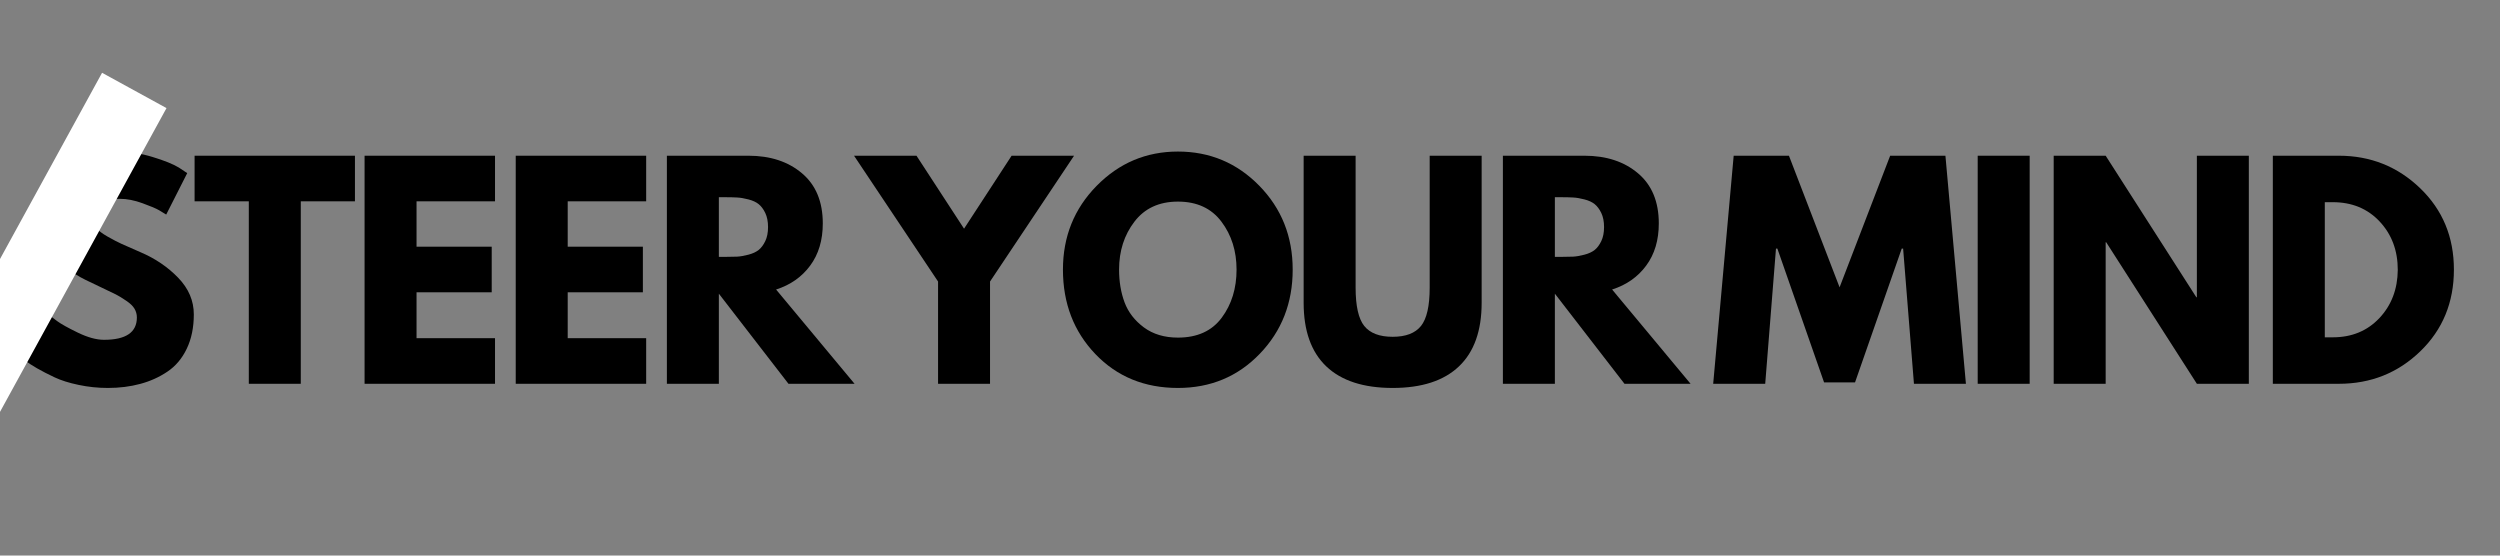 <svg version="1.0" preserveAspectRatio="xMidYMid meet" height="200" viewBox="0 0 675 150" zoomAndPan="magnify" width="900" xmlns:xlink="http://www.w3.org/1999/xlink" xmlns="http://www.w3.org/2000/svg"><rect x="0" y="0" width="675" height="150" fill="#808080" stroke="none"/><defs><g></g><clipPath id="37cf0c9057"><path clip-rule="nonzero" d="M 0 0.359 L 149 0.359 L 149 141 L 0 141 Z M 0 0.359"></path></clipPath><clipPath id="26e57729c3"><rect height="141" y="0" width="668" x="0"></rect></clipPath></defs><g transform="matrix(1, 0, 0, 1, 0, 9)"><g clip-path="url(#26e57729c3)"><g fill-opacity="1" fill="#000000"><g transform="translate(4.267, 94.622)"><g><path d="M 27.172 -62.703 C 30.504 -62.703 33.758 -62.211 36.938 -61.234 C 40.125 -60.266 42.488 -59.312 44.031 -58.375 L 46.281 -56.875 L 40.609 -45.688 C 40.16 -45.977 39.535 -46.359 38.734 -46.828 C 37.941 -47.305 36.445 -47.941 34.25 -48.734 C 32.062 -49.535 30.023 -49.938 28.141 -49.938 C 25.797 -49.938 23.988 -49.438 22.719 -48.438 C 21.457 -47.445 20.828 -46.102 20.828 -44.406 C 20.828 -43.562 21.125 -42.781 21.719 -42.062 C 22.312 -41.344 23.328 -40.57 24.766 -39.75 C 26.211 -38.926 27.484 -38.266 28.578 -37.766 C 29.68 -37.266 31.375 -36.52 33.656 -35.531 C 37.645 -33.832 41.039 -31.531 43.844 -28.625 C 46.656 -25.719 48.062 -22.422 48.062 -18.734 C 48.062 -15.203 47.426 -12.113 46.156 -9.469 C 44.895 -6.832 43.156 -4.77 40.938 -3.281 C 38.727 -1.789 36.281 -0.688 33.594 0.031 C 30.906 0.758 27.992 1.125 24.859 1.125 C 22.172 1.125 19.531 0.848 16.938 0.297 C 14.352 -0.242 12.191 -0.926 10.453 -1.75 C 8.711 -2.57 7.145 -3.379 5.75 -4.172 C 4.352 -4.973 3.332 -5.645 2.688 -6.188 L 1.719 -7.016 L 8.734 -18.812 C 9.328 -18.312 10.145 -17.676 11.188 -16.906 C 12.238 -16.133 14.094 -15.102 16.75 -13.812 C 19.414 -12.52 21.77 -11.875 23.812 -11.875 C 29.727 -11.875 32.688 -13.883 32.688 -17.906 C 32.688 -18.758 32.473 -19.547 32.047 -20.266 C 31.629 -20.984 30.883 -21.703 29.812 -22.422 C 28.75 -23.148 27.805 -23.723 26.984 -24.141 C 26.16 -24.566 24.816 -25.211 22.953 -26.078 C 21.086 -26.953 19.707 -27.613 18.812 -28.062 C 15.082 -29.906 12.195 -32.207 10.156 -34.969 C 8.113 -37.727 7.094 -40.703 7.094 -43.891 C 7.094 -49.41 9.129 -53.926 13.203 -57.438 C 17.285 -60.945 21.941 -62.703 27.172 -62.703 Z M 27.172 -62.703"></path></g></g></g><g fill-opacity="1" fill="#000000"><g transform="translate(51.944, 94.622)"><g><path d="M 0.594 -49.266 L 0.594 -61.578 L 43.891 -61.578 L 43.891 -49.266 L 29.266 -49.266 L 29.266 0 L 15.234 0 L 15.234 -49.266 Z M 0.594 -49.266"></path></g></g></g><g fill-opacity="1" fill="#000000"><g transform="translate(93.95, 94.622)"><g><path d="M 39.703 -61.578 L 39.703 -49.266 L 18.516 -49.266 L 18.516 -37.016 L 38.812 -37.016 L 38.812 -24.703 L 18.516 -24.703 L 18.516 -12.312 L 39.703 -12.312 L 39.703 0 L 4.484 0 L 4.484 -61.578 Z M 39.703 -61.578"></path></g></g></g><g fill-opacity="1" fill="#000000"><g transform="translate(134.763, 94.622)"><g><path d="M 39.703 -61.578 L 39.703 -49.266 L 18.516 -49.266 L 18.516 -37.016 L 38.812 -37.016 L 38.812 -24.703 L 18.516 -24.703 L 18.516 -12.312 L 39.703 -12.312 L 39.703 0 L 4.484 0 L 4.484 -61.578 Z M 39.703 -61.578"></path></g></g></g><g fill-opacity="1" fill="#000000"><g transform="translate(175.575, 94.622)"><g><path d="M 4.484 -61.578 L 26.5 -61.578 C 32.414 -61.578 37.238 -59.992 40.969 -56.828 C 44.707 -53.672 46.578 -49.16 46.578 -43.297 C 46.578 -38.766 45.441 -34.969 43.172 -31.906 C 40.91 -28.844 37.844 -26.691 33.969 -25.453 L 55.156 0 L 37.312 0 L 18.516 -24.328 L 18.516 0 L 4.484 0 Z M 18.516 -34.266 L 20.156 -34.266 C 21.445 -34.266 22.539 -34.285 23.438 -34.328 C 24.332 -34.379 25.352 -34.555 26.5 -34.859 C 27.645 -35.16 28.562 -35.582 29.25 -36.125 C 29.945 -36.676 30.547 -37.473 31.047 -38.516 C 31.547 -39.555 31.797 -40.82 31.797 -42.312 C 31.797 -43.812 31.547 -45.082 31.047 -46.125 C 30.547 -47.164 29.945 -47.961 29.25 -48.516 C 28.562 -49.066 27.645 -49.488 26.5 -49.781 C 25.352 -50.082 24.332 -50.254 23.438 -50.297 C 22.539 -50.348 21.445 -50.375 20.156 -50.375 L 18.516 -50.375 Z M 18.516 -34.266"></path></g></g></g><g clip-path="url(#37cf0c9057)"><path stroke-miterlimit="4" stroke-opacity="1" stroke-width="7" stroke="#ffffff" d="M -0 3.5 L 48.914 3.5" stroke-linejoin="miter" fill="none" transform="matrix(1.362, -2.485, 2.485, 1.362, -39.061, 132.205)" stroke-linecap="butt"></path></g><g fill-opacity="1" fill="#000000"><g transform="translate(232.824, 94.622)"><g><path d="M -2.234 -61.578 L 14.625 -61.578 L 27.469 -41.875 L 40.312 -61.578 L 57.172 -61.578 L 34.484 -27.609 L 34.484 0 L 20.453 0 L 20.453 -27.609 Z M -2.234 -61.578"></path></g></g></g><g fill-opacity="1" fill="#000000"><g transform="translate(285.276, 94.622)"><g><path d="M 1.719 -30.828 C 1.719 -39.734 4.75 -47.27 10.812 -53.438 C 16.883 -59.613 24.203 -62.703 32.766 -62.703 C 41.379 -62.703 48.695 -59.629 54.719 -53.484 C 60.738 -47.336 63.75 -39.785 63.75 -30.828 C 63.75 -21.816 60.785 -14.238 54.859 -8.094 C 48.941 -1.945 41.578 1.125 32.766 1.125 C 23.754 1.125 16.328 -1.922 10.484 -8.016 C 4.641 -14.117 1.719 -21.723 1.719 -30.828 Z M 16.875 -30.828 C 16.875 -27.586 17.367 -24.633 18.359 -21.969 C 19.359 -19.312 21.098 -17.062 23.578 -15.219 C 26.066 -13.383 29.129 -12.469 32.766 -12.469 C 37.992 -12.469 41.938 -14.258 44.594 -17.844 C 47.258 -21.426 48.594 -25.754 48.594 -30.828 C 48.594 -35.848 47.234 -40.16 44.516 -43.766 C 41.805 -47.379 37.891 -49.188 32.766 -49.188 C 27.691 -49.188 23.773 -47.379 21.016 -43.766 C 18.254 -40.16 16.875 -35.848 16.875 -30.828 Z M 16.875 -30.828"></path></g></g></g><g fill-opacity="1" fill="#000000"><g transform="translate(348.249, 94.622)"><g><path d="M 51.797 -61.578 L 51.797 -21.875 C 51.797 -14.312 49.754 -8.586 45.672 -4.703 C 41.598 -0.816 35.629 1.125 27.766 1.125 C 19.898 1.125 13.926 -0.816 9.844 -4.703 C 5.77 -8.586 3.734 -14.312 3.734 -21.875 L 3.734 -61.578 L 17.766 -61.578 L 17.766 -25.969 C 17.766 -21 18.547 -17.539 20.109 -15.594 C 21.68 -13.656 24.234 -12.688 27.766 -12.688 C 31.297 -12.688 33.844 -13.656 35.406 -15.594 C 36.977 -17.539 37.766 -21 37.766 -25.969 L 37.766 -61.578 Z M 51.797 -61.578"></path></g></g></g><g fill-opacity="1" fill="#000000"><g transform="translate(401.298, 94.622)"><g><path d="M 4.484 -61.578 L 26.5 -61.578 C 32.414 -61.578 37.238 -59.992 40.969 -56.828 C 44.707 -53.672 46.578 -49.16 46.578 -43.297 C 46.578 -38.766 45.441 -34.969 43.172 -31.906 C 40.91 -28.844 37.844 -26.691 33.969 -25.453 L 55.156 0 L 37.312 0 L 18.516 -24.328 L 18.516 0 L 4.484 0 Z M 18.516 -34.266 L 20.156 -34.266 C 21.445 -34.266 22.539 -34.285 23.438 -34.328 C 24.332 -34.379 25.352 -34.555 26.5 -34.859 C 27.645 -35.16 28.562 -35.582 29.25 -36.125 C 29.945 -36.676 30.547 -37.473 31.047 -38.516 C 31.547 -39.555 31.797 -40.82 31.797 -42.312 C 31.797 -43.812 31.547 -45.082 31.047 -46.125 C 30.547 -47.164 29.945 -47.961 29.25 -48.516 C 28.562 -49.066 27.645 -49.488 26.5 -49.781 C 25.352 -50.082 24.332 -50.254 23.438 -50.297 C 22.539 -50.348 21.445 -50.375 20.156 -50.375 L 18.516 -50.375 Z M 18.516 -34.266"></path></g></g></g><g fill-opacity="1" fill="#000000"><g transform="translate(461.374, 94.622)"><g><path d="M 55.391 0 L 52.469 -36.5 L 52.094 -36.5 L 39.484 -0.375 L 31.125 -0.375 L 18.516 -36.5 L 18.141 -36.5 L 15.234 0 L 1.188 0 L 6.719 -61.578 L 21.641 -61.578 L 35.312 -26.047 L 48.969 -61.578 L 63.891 -61.578 L 69.422 0 Z M 55.391 0"></path></g></g></g><g fill-opacity="1" fill="#000000"><g transform="translate(529.495, 94.622)"><g><path d="M 18.516 -61.578 L 18.516 0 L 4.484 0 L 4.484 -61.578 Z M 18.516 -61.578"></path></g></g></g><g fill-opacity="1" fill="#000000"><g transform="translate(550.013, 94.622)"><g><path d="M 18.516 -38.219 L 18.516 0 L 4.484 0 L 4.484 -61.578 L 18.516 -61.578 L 43 -23.359 L 43.141 -23.359 L 43.141 -61.578 L 57.172 -61.578 L 57.172 0 L 43.141 0 L 18.656 -38.219 Z M 18.516 -38.219"></path></g></g></g><g fill-opacity="1" fill="#000000"><g transform="translate(609.18, 94.622)"><g><path d="M 4.484 -61.578 L 22.312 -61.578 C 30.875 -61.578 38.191 -58.648 44.266 -52.797 C 50.336 -46.953 53.375 -39.629 53.375 -30.828 C 53.375 -21.973 50.348 -14.617 44.297 -8.766 C 38.254 -2.922 30.926 0 22.312 0 L 4.484 0 Z M 18.516 -12.547 L 20.672 -12.547 C 25.797 -12.547 29.988 -14.273 33.25 -17.734 C 36.508 -21.191 38.164 -25.531 38.219 -30.75 C 38.219 -35.977 36.586 -40.332 33.328 -43.812 C 30.066 -47.289 25.848 -49.031 20.672 -49.031 L 18.516 -49.031 Z M 18.516 -12.547"></path></g></g></g></g></g></svg>